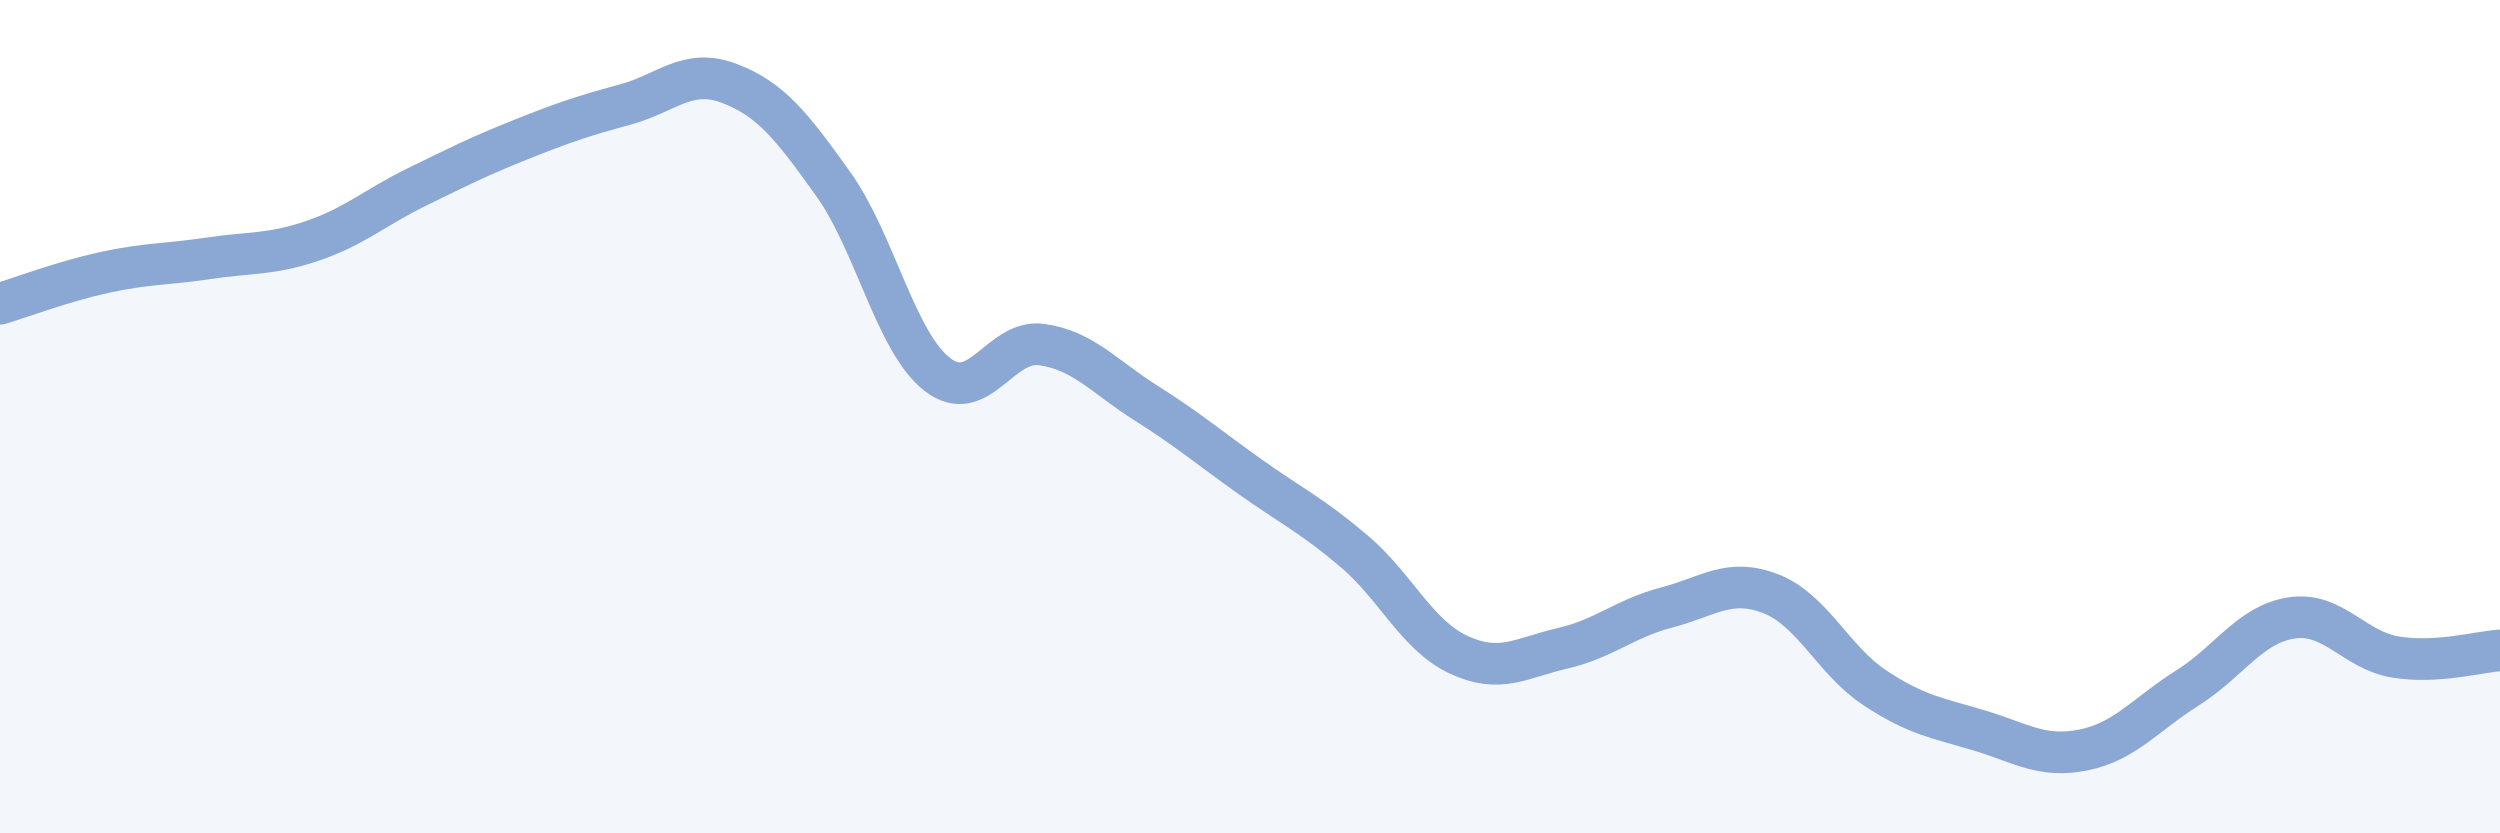 
    <svg width="60" height="20" viewBox="0 0 60 20" xmlns="http://www.w3.org/2000/svg">
      <path
        d="M 0,7.29 C 0.5,7.14 1.5,6.76 2.5,6.54 C 3.5,6.32 4,6.35 5,6.2 C 6,6.05 6.5,6.12 7.5,5.78 C 8.5,5.44 9,4.98 10,4.49 C 11,4 11.5,3.75 12.5,3.35 C 13.5,2.95 14,2.78 15,2.51 C 16,2.24 16.5,1.62 17.5,2 C 18.5,2.38 19,3.02 20,4.42 C 21,5.82 21.5,8.22 22.5,8.99 C 23.5,9.76 24,8.13 25,8.27 C 26,8.41 26.5,9.04 27.5,9.67 C 28.5,10.3 29,10.73 30,11.44 C 31,12.15 31.5,12.38 32.5,13.23 C 33.5,14.08 34,15.24 35,15.71 C 36,16.18 36.5,15.79 37.5,15.56 C 38.5,15.33 39,14.84 40,14.58 C 41,14.32 41.5,13.86 42.5,14.25 C 43.5,14.64 44,15.85 45,16.51 C 46,17.17 46.5,17.23 47.5,17.53 C 48.5,17.83 49,18.2 50,18 C 51,17.8 51.5,17.14 52.5,16.51 C 53.5,15.88 54,14.98 55,14.83 C 56,14.68 56.5,15.61 57.5,15.77 C 58.5,15.93 59.5,15.64 60,15.61L60 20L0 20Z"
        fill="#8ba7d3"
        opacity="0.1"
        stroke-linecap="round"
        stroke-linejoin="round"
      />
      <path
        d="M 0,7.29 C 0.5,7.14 1.5,6.76 2.5,6.54 C 3.5,6.32 4,6.35 5,6.2 C 6,6.05 6.5,6.12 7.5,5.78 C 8.5,5.44 9,4.98 10,4.49 C 11,4 11.5,3.75 12.5,3.35 C 13.5,2.95 14,2.78 15,2.51 C 16,2.24 16.5,1.62 17.5,2 C 18.5,2.38 19,3.02 20,4.42 C 21,5.82 21.5,8.22 22.5,8.99 C 23.5,9.76 24,8.13 25,8.27 C 26,8.41 26.5,9.04 27.5,9.67 C 28.5,10.3 29,10.73 30,11.44 C 31,12.15 31.5,12.38 32.5,13.23 C 33.5,14.08 34,15.24 35,15.71 C 36,16.18 36.5,15.79 37.5,15.56 C 38.5,15.33 39,14.84 40,14.58 C 41,14.32 41.5,13.86 42.5,14.25 C 43.5,14.64 44,15.85 45,16.51 C 46,17.17 46.5,17.23 47.5,17.53 C 48.5,17.83 49,18.2 50,18 C 51,17.8 51.5,17.14 52.5,16.51 C 53.5,15.88 54,14.98 55,14.83 C 56,14.68 56.5,15.61 57.5,15.77 C 58.5,15.93 59.5,15.64 60,15.61"
        stroke="#8ba7d3"
        stroke-width="1"
        fill="none"
        stroke-linecap="round"
        stroke-linejoin="round"
      />
    </svg>
  